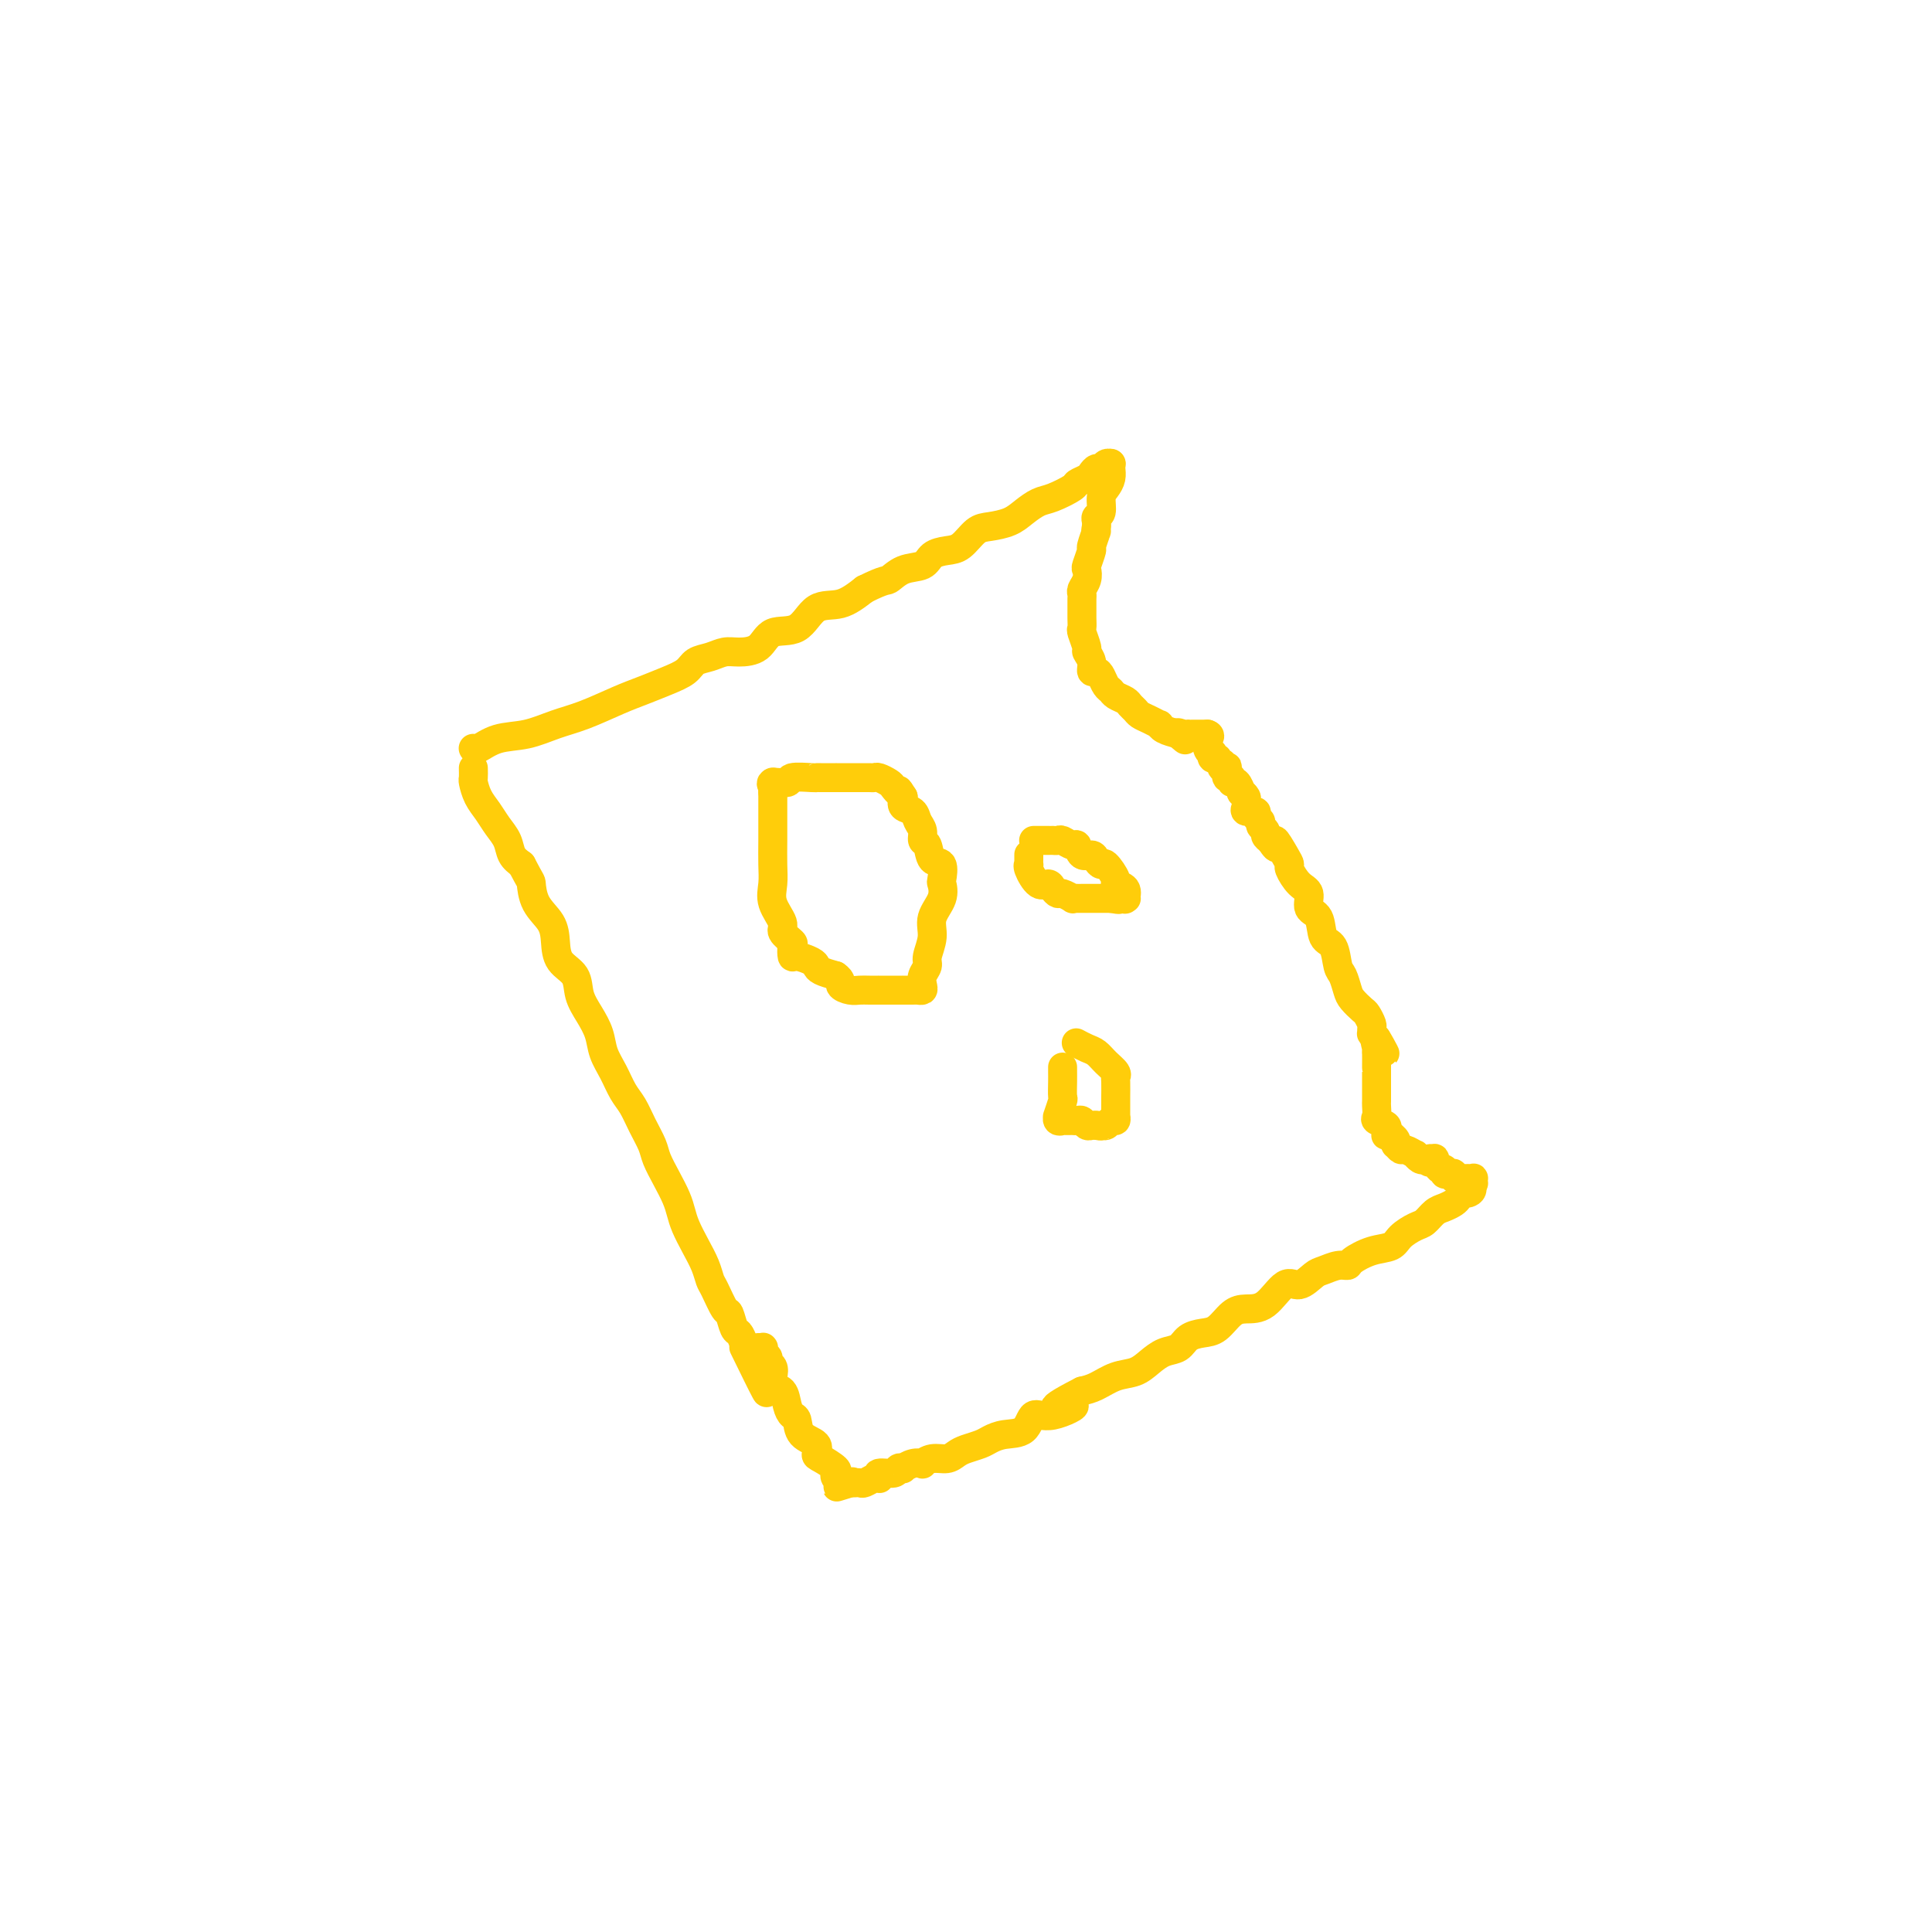 <svg viewBox='0 0 400 400' version='1.1' xmlns='http://www.w3.org/2000/svg' xmlns:xlink='http://www.w3.org/1999/xlink'><g fill='none' stroke='#FFCD0A' stroke-width='6' stroke-linecap='round' stroke-linejoin='round'><path d='M98,159c0.017,0.804 0.035,1.608 0,2c-0.035,0.392 -0.122,0.373 0,1c0.122,0.627 0.452,1.901 1,3c0.548,1.099 1.315,2.024 2,3c0.685,0.976 1.287,2.004 2,3c0.713,0.996 1.538,1.960 2,3c0.462,1.040 0.561,2.154 1,3c0.439,0.846 1.220,1.423 2,2'/><path d='M108,179c1.984,3.809 1.944,3.331 2,4c0.056,0.669 0.208,2.485 1,4c0.792,1.515 2.225,2.729 3,4c0.775,1.271 0.893,2.597 1,4c0.107,1.403 0.204,2.881 1,4c0.796,1.119 2.293,1.877 3,3c0.707,1.123 0.626,2.610 1,4c0.374,1.390 1.202,2.683 2,4c0.798,1.317 1.565,2.659 2,4c0.435,1.341 0.539,2.683 1,4c0.461,1.317 1.279,2.611 2,4c0.721,1.389 1.344,2.874 2,4c0.656,1.126 1.344,1.893 2,3c0.656,1.107 1.279,2.554 2,4c0.721,1.446 1.541,2.890 2,4c0.459,1.110 0.556,1.885 1,3c0.444,1.115 1.235,2.570 2,4c0.765,1.430 1.504,2.837 2,4c0.496,1.163 0.749,2.084 1,3c0.251,0.916 0.500,1.829 1,3c0.500,1.171 1.251,2.602 2,4c0.749,1.398 1.496,2.764 2,4c0.504,1.236 0.765,2.342 1,3c0.235,0.658 0.444,0.868 1,2c0.556,1.132 1.458,3.184 2,4c0.542,0.816 0.723,0.394 1,1c0.277,0.606 0.649,2.240 1,3c0.351,0.760 0.682,0.647 1,1c0.318,0.353 0.624,1.172 1,2c0.376,0.828 0.822,1.665 1,2c0.178,0.335 0.089,0.167 0,0'/><path d='M155,280c7.274,15.857 1.958,5.000 0,1c-1.958,-4.000 -0.560,-1.143 0,0c0.560,1.143 0.280,0.571 0,0'/><path d='M98,155c-0.030,-0.056 -0.060,-0.112 0,0c0.060,0.112 0.211,0.393 1,0c0.789,-0.393 2.216,-1.460 4,-2c1.784,-0.540 3.925,-0.553 6,-1c2.075,-0.447 4.084,-1.327 6,-2c1.916,-0.673 3.739,-1.139 6,-2c2.261,-0.861 4.961,-2.118 7,-3c2.039,-0.882 3.417,-1.388 5,-2c1.583,-0.612 3.372,-1.331 5,-2c1.628,-0.669 3.095,-1.289 4,-2c0.905,-0.711 1.247,-1.512 2,-2c0.753,-0.488 1.918,-0.664 3,-1c1.082,-0.336 2.082,-0.832 3,-1c0.918,-0.168 1.756,-0.007 3,0c1.244,0.007 2.894,-0.139 4,-1c1.106,-0.861 1.666,-2.435 3,-3c1.334,-0.565 3.440,-0.121 5,-1c1.560,-0.879 2.574,-3.083 4,-4c1.426,-0.917 3.265,-0.548 5,-1c1.735,-0.452 3.368,-1.726 5,-3'/><path d='M179,122c4.413,-2.197 4.445,-1.688 5,-2c0.555,-0.312 1.632,-1.443 3,-2c1.368,-0.557 3.027,-0.538 4,-1c0.973,-0.462 1.260,-1.405 2,-2c0.740,-0.595 1.934,-0.841 3,-1c1.066,-0.159 2.003,-0.230 3,-1c0.997,-0.770 2.052,-2.238 3,-3c0.948,-0.762 1.788,-0.819 3,-1c1.212,-0.181 2.794,-0.486 4,-1c1.206,-0.514 2.034,-1.237 3,-2c0.966,-0.763 2.069,-1.567 3,-2c0.931,-0.433 1.688,-0.497 3,-1c1.312,-0.503 3.178,-1.445 4,-2c0.822,-0.555 0.602,-0.722 1,-1c0.398,-0.278 1.416,-0.667 2,-1c0.584,-0.333 0.735,-0.611 1,-1c0.265,-0.389 0.645,-0.889 1,-1c0.355,-0.111 0.683,0.166 1,0c0.317,-0.166 0.621,-0.777 1,-1c0.379,-0.223 0.833,-0.060 1,0c0.167,0.060 0.048,0.017 0,0c-0.048,-0.017 -0.024,-0.009 0,0'/><path d='M230,96c0.006,-0.066 0.012,-0.132 0,0c-0.012,0.132 -0.041,0.463 0,1c0.041,0.537 0.151,1.282 0,2c-0.151,0.718 -0.562,1.411 -1,2c-0.438,0.589 -0.902,1.075 -1,2c-0.098,0.925 0.170,2.289 0,3c-0.170,0.711 -0.776,0.768 -1,1c-0.224,0.232 -0.064,0.638 0,1c0.064,0.362 0.032,0.681 0,1'/><path d='M227,109c-0.399,2.059 0.103,0.708 0,1c-0.103,0.292 -0.811,2.228 -1,3c-0.189,0.772 0.142,0.382 0,1c-0.142,0.618 -0.756,2.246 -1,3c-0.244,0.754 -0.118,0.635 0,1c0.118,0.365 0.228,1.214 0,2c-0.228,0.786 -0.793,1.509 -1,2c-0.207,0.491 -0.055,0.752 0,1c0.055,0.248 0.014,0.484 0,1c-0.014,0.516 0.000,1.312 0,2c-0.000,0.688 -0.015,1.269 0,2c0.015,0.731 0.061,1.613 0,2c-0.061,0.387 -0.227,0.279 0,1c0.227,0.721 0.848,2.270 1,3c0.152,0.730 -0.167,0.643 0,1c0.167,0.357 0.818,1.160 1,2c0.182,0.840 -0.106,1.716 0,2c0.106,0.284 0.605,-0.026 1,0c0.395,0.026 0.687,0.388 1,1c0.313,0.612 0.647,1.473 1,2c0.353,0.527 0.725,0.718 1,1c0.275,0.282 0.454,0.653 1,1c0.546,0.347 1.458,0.670 2,1c0.542,0.330 0.713,0.667 1,1c0.287,0.333 0.689,0.663 1,1c0.311,0.337 0.530,0.682 1,1c0.470,0.318 1.192,0.610 2,1c0.808,0.390 1.701,0.878 2,1c0.299,0.122 0.004,-0.121 0,0c-0.004,0.121 0.285,0.606 1,1c0.715,0.394 1.858,0.697 3,1'/><path d='M244,152c2.741,2.321 0.594,0.622 0,0c-0.594,-0.622 0.367,-0.167 1,0c0.633,0.167 0.939,0.045 1,0c0.061,-0.045 -0.123,-0.012 0,0c0.123,0.012 0.554,0.003 1,0c0.446,-0.003 0.908,-0.001 1,0c0.092,0.001 -0.185,0.000 0,0c0.185,-0.000 0.833,-0.000 1,0c0.167,0.000 -0.147,0.000 0,0c0.147,-0.000 0.756,-0.000 1,0c0.244,0.000 0.122,0.000 0,0'/><path d='M250,152c0.924,0.254 0.234,0.890 0,1c-0.234,0.110 -0.011,-0.307 0,0c0.011,0.307 -0.189,1.336 0,2c0.189,0.664 0.769,0.963 1,1c0.231,0.037 0.113,-0.187 0,0c-0.113,0.187 -0.223,0.786 0,1c0.223,0.214 0.778,0.042 1,0c0.222,-0.042 0.111,0.045 0,0c-0.111,-0.045 -0.222,-0.222 0,0c0.222,0.222 0.778,0.842 1,1c0.222,0.158 0.111,-0.146 0,0c-0.111,0.146 -0.222,0.742 0,1c0.222,0.258 0.777,0.179 1,0c0.223,-0.179 0.115,-0.456 0,0c-0.115,0.456 -0.237,1.647 0,2c0.237,0.353 0.833,-0.130 1,0c0.167,0.130 -0.095,0.875 0,1c0.095,0.125 0.547,-0.370 1,0c0.453,0.370 0.907,1.604 1,2c0.093,0.396 -0.173,-0.048 0,0c0.173,0.048 0.786,0.586 1,1c0.214,0.414 0.028,0.702 0,1c-0.028,0.298 0.102,0.605 0,1c-0.102,0.395 -0.435,0.879 0,1c0.435,0.121 1.637,-0.122 2,0c0.363,0.122 -0.114,0.610 0,1c0.114,0.390 0.818,0.682 1,1c0.182,0.318 -0.157,0.663 0,1c0.157,0.337 0.812,0.668 1,1c0.188,0.332 -0.089,0.666 0,1c0.089,0.334 0.545,0.667 1,1'/><path d='M263,174c2.134,3.253 0.970,0.384 1,0c0.030,-0.384 1.256,1.716 2,3c0.744,1.284 1.006,1.752 1,2c-0.006,0.248 -0.282,0.277 0,1c0.282,0.723 1.121,2.141 2,3c0.879,0.859 1.797,1.158 2,2c0.203,0.842 -0.311,2.225 0,3c0.311,0.775 1.445,0.941 2,2c0.555,1.059 0.530,3.012 1,4c0.470,0.988 1.434,1.013 2,2c0.566,0.987 0.733,2.937 1,4c0.267,1.063 0.635,1.239 1,2c0.365,0.761 0.729,2.106 1,3c0.271,0.894 0.451,1.339 1,2c0.549,0.661 1.468,1.540 2,2c0.532,0.460 0.678,0.501 1,1c0.322,0.499 0.821,1.457 1,2c0.179,0.543 0.038,0.671 0,1c-0.038,0.329 0.028,0.858 0,1c-0.028,0.142 -0.151,-0.102 0,0c0.151,0.102 0.575,0.551 1,1'/><path d='M285,215c3.403,6.241 0.912,1.343 0,0c-0.912,-1.343 -0.244,0.870 0,2c0.244,1.130 0.065,1.178 0,1c-0.065,-0.178 -0.018,-0.580 0,0c0.018,0.580 0.005,2.143 0,3c-0.005,0.857 -0.001,1.007 0,1c0.001,-0.007 0.000,-0.171 0,0c-0.000,0.171 -0.000,0.676 0,1c0.000,0.324 -0.000,0.467 0,1c0.000,0.533 0.001,1.456 0,2c-0.001,0.544 -0.002,0.709 0,1c0.002,0.291 0.008,0.708 0,1c-0.008,0.292 -0.030,0.459 0,1c0.030,0.541 0.114,1.455 0,2c-0.114,0.545 -0.424,0.720 0,1c0.424,0.280 1.582,0.664 2,1c0.418,0.336 0.097,0.625 0,1c-0.097,0.375 0.030,0.835 0,1c-0.030,0.165 -0.218,0.034 0,0c0.218,-0.034 0.842,0.028 1,0c0.158,-0.028 -0.151,-0.147 0,0c0.151,0.147 0.760,0.560 1,1c0.240,0.440 0.111,0.907 0,1c-0.111,0.093 -0.202,-0.186 0,0c0.202,0.186 0.698,0.838 1,1c0.302,0.162 0.410,-0.167 1,0c0.590,0.167 1.663,0.828 2,1c0.337,0.172 -0.063,-0.146 0,0c0.063,0.146 0.589,0.756 1,1c0.411,0.244 0.705,0.122 1,0'/><path d='M295,240c1.710,1.383 0.984,0.341 1,0c0.016,-0.341 0.774,0.017 1,0c0.226,-0.017 -0.080,-0.411 0,0c0.080,0.411 0.547,1.626 1,2c0.453,0.374 0.891,-0.092 1,0c0.109,0.092 -0.112,0.743 0,1c0.112,0.257 0.556,0.122 1,0c0.444,-0.122 0.889,-0.229 1,0c0.111,0.229 -0.110,0.793 0,1c0.110,0.207 0.551,0.055 1,0c0.449,-0.055 0.905,-0.015 1,0c0.095,0.015 -0.172,0.004 0,0c0.172,-0.004 0.782,-0.001 1,0c0.218,0.001 0.044,-0.001 0,0c-0.044,0.001 0.041,0.004 0,0c-0.041,-0.004 -0.207,-0.015 0,0c0.207,0.015 0.789,0.057 1,0c0.211,-0.057 0.053,-0.211 0,0c-0.053,0.211 -0.000,0.789 0,1c0.000,0.211 -0.051,0.057 0,0c0.051,-0.057 0.206,-0.015 0,0c-0.206,0.015 -0.773,0.004 -1,0c-0.227,-0.004 -0.113,-0.002 0,0'/><path d='M304,245c1.439,1.239 0.537,1.838 0,2c-0.537,0.162 -0.710,-0.112 -1,0c-0.290,0.112 -0.697,0.611 -1,1c-0.303,0.389 -0.503,0.667 -1,1c-0.497,0.333 -1.292,0.722 -2,1c-0.708,0.278 -1.329,0.446 -2,1c-0.671,0.554 -1.392,1.495 -2,2c-0.608,0.505 -1.102,0.572 -2,1c-0.898,0.428 -2.201,1.215 -3,2c-0.799,0.785 -1.095,1.568 -2,2c-0.905,0.432 -2.421,0.511 -4,1c-1.579,0.489 -3.223,1.386 -4,2c-0.777,0.614 -0.687,0.944 -1,1c-0.313,0.056 -1.031,-0.160 -2,0c-0.969,0.160 -2.191,0.698 -3,1c-0.809,0.302 -1.207,0.368 -2,1c-0.793,0.632 -1.983,1.831 -3,2c-1.017,0.169 -1.861,-0.690 -3,0c-1.139,0.690 -2.573,2.931 -4,4c-1.427,1.069 -2.848,0.968 -4,1c-1.152,0.032 -2.037,0.198 -3,1c-0.963,0.802 -2.004,2.242 -3,3c-0.996,0.758 -1.947,0.836 -3,1c-1.053,0.164 -2.210,0.415 -3,1c-0.790,0.585 -1.215,1.504 -2,2c-0.785,0.496 -1.932,0.570 -3,1c-1.068,0.430 -2.057,1.215 -3,2c-0.943,0.785 -1.840,1.571 -3,2c-1.160,0.429 -2.581,0.500 -4,1c-1.419,0.500 -2.834,1.429 -4,2c-1.166,0.571 -2.083,0.786 -3,1'/><path d='M224,288c-10.171,5.187 -3.599,3.154 -2,3c1.599,-0.154 -1.774,1.569 -4,2c-2.226,0.431 -3.305,-0.432 -4,0c-0.695,0.432 -1.005,2.157 -2,3c-0.995,0.843 -2.675,0.803 -4,1c-1.325,0.197 -2.293,0.631 -3,1c-0.707,0.369 -1.151,0.672 -2,1c-0.849,0.328 -2.102,0.680 -3,1c-0.898,0.320 -1.440,0.608 -2,1c-0.560,0.392 -1.136,0.889 -2,1c-0.864,0.111 -2.015,-0.163 -3,0c-0.985,0.163 -1.804,0.762 -2,1c-0.196,0.238 0.231,0.115 0,0c-0.231,-0.115 -1.120,-0.223 -2,0c-0.880,0.223 -1.750,0.777 -2,1c-0.250,0.223 0.119,0.116 0,0c-0.119,-0.116 -0.725,-0.241 -1,0c-0.275,0.241 -0.219,0.848 -1,1c-0.781,0.152 -2.398,-0.152 -3,0c-0.602,0.152 -0.188,0.759 0,1c0.188,0.241 0.152,0.117 0,0c-0.152,-0.117 -0.419,-0.228 -1,0c-0.581,0.228 -1.476,0.793 -2,1c-0.524,0.207 -0.675,0.055 -1,0c-0.325,-0.055 -0.822,-0.015 -1,0c-0.178,0.015 -0.037,0.004 0,0c0.037,-0.004 -0.028,-0.001 0,0c0.028,0.001 0.151,0.000 0,0c-0.151,-0.000 -0.575,-0.000 -1,0'/><path d='M176,307c-5.510,1.702 -1.284,0.456 0,0c1.284,-0.456 -0.373,-0.121 -1,0c-0.627,0.121 -0.224,0.030 0,0c0.224,-0.030 0.270,0.003 0,0c-0.270,-0.003 -0.854,-0.041 -1,0c-0.146,0.041 0.147,0.162 0,0c-0.147,-0.162 -0.734,-0.606 -1,-1c-0.266,-0.394 -0.212,-0.739 0,-1c0.212,-0.261 0.582,-0.439 0,-1c-0.582,-0.561 -2.117,-1.506 -3,-2c-0.883,-0.494 -1.115,-0.538 -1,-1c0.115,-0.462 0.578,-1.344 0,-2c-0.578,-0.656 -2.195,-1.087 -3,-2c-0.805,-0.913 -0.798,-2.310 -1,-3c-0.202,-0.690 -0.615,-0.674 -1,-1c-0.385,-0.326 -0.743,-0.994 -1,-2c-0.257,-1.006 -0.413,-2.349 -1,-3c-0.587,-0.651 -1.606,-0.608 -2,-1c-0.394,-0.392 -0.162,-1.218 0,-2c0.162,-0.782 0.254,-1.520 0,-2c-0.254,-0.480 -0.853,-0.703 -1,-1c-0.147,-0.297 0.158,-0.668 0,-1c-0.158,-0.332 -0.778,-0.625 -1,-1c-0.222,-0.375 -0.046,-0.833 0,-1c0.046,-0.167 -0.039,-0.045 0,0c0.039,0.045 0.203,0.012 0,0c-0.203,-0.012 -0.772,-0.003 -1,0c-0.228,0.003 -0.114,0.002 0,0'/><path d='M160,162c0.000,0.002 0.000,0.004 0,0c-0.000,-0.004 -0.000,-0.013 0,0c0.000,0.013 0.000,0.047 0,0c-0.000,-0.047 -0.000,-0.177 0,0c0.000,0.177 0.000,0.661 0,1c-0.000,0.339 -0.000,0.534 0,1c0.000,0.466 0.001,1.205 0,2c-0.001,0.795 -0.002,1.646 0,3c0.002,1.354 0.009,3.210 0,5c-0.009,1.790 -0.033,3.515 0,5c0.033,1.485 0.121,2.731 0,4c-0.121,1.269 -0.453,2.562 0,4c0.453,1.438 1.690,3.020 2,4c0.310,0.980 -0.308,1.358 0,2c0.308,0.642 1.543,1.548 2,2c0.457,0.452 0.136,0.450 0,1c-0.136,0.550 -0.088,1.653 0,2c0.088,0.347 0.214,-0.062 1,0c0.786,0.062 2.231,0.594 3,1c0.769,0.406 0.861,0.686 1,1c0.139,0.314 0.325,0.661 1,1c0.675,0.339 1.837,0.669 3,1'/><path d='M173,202c1.524,1.011 0.833,1.539 1,2c0.167,0.461 1.191,0.856 2,1c0.809,0.144 1.404,0.039 2,0c0.596,-0.039 1.192,-0.010 2,0c0.808,0.010 1.829,0.003 2,0c0.171,-0.003 -0.506,-0.001 0,0c0.506,0.001 2.195,0.000 3,0c0.805,-0.000 0.726,-0.000 1,0c0.274,0.000 0.900,0.001 1,0c0.100,-0.001 -0.327,-0.002 0,0c0.327,0.002 1.407,0.009 2,0c0.593,-0.009 0.699,-0.033 1,0c0.301,0.033 0.797,0.124 1,0c0.203,-0.124 0.111,-0.462 0,-1c-0.111,-0.538 -0.242,-1.277 0,-2c0.242,-0.723 0.857,-1.432 1,-2c0.143,-0.568 -0.186,-0.997 0,-2c0.186,-1.003 0.886,-2.581 1,-4c0.114,-1.419 -0.360,-2.678 0,-4c0.360,-1.322 1.554,-2.705 2,-4c0.446,-1.295 0.145,-2.501 0,-3c-0.145,-0.499 -0.134,-0.290 0,-1c0.134,-0.710 0.391,-2.340 0,-3c-0.391,-0.660 -1.428,-0.351 -2,-1c-0.572,-0.649 -0.677,-2.258 -1,-3c-0.323,-0.742 -0.865,-0.618 -1,-1c-0.135,-0.382 0.135,-1.271 0,-2c-0.135,-0.729 -0.675,-1.299 -1,-2c-0.325,-0.701 -0.434,-1.535 -1,-2c-0.566,-0.465 -1.590,-0.561 -2,-1c-0.410,-0.439 -0.205,-1.219 0,-2'/><path d='M187,165c-1.412,-2.344 -0.942,-1.202 -1,-1c-0.058,0.202 -0.646,-0.534 -1,-1c-0.354,-0.466 -0.476,-0.661 -1,-1c-0.524,-0.339 -1.450,-0.823 -2,-1c-0.550,-0.177 -0.725,-0.047 -1,0c-0.275,0.047 -0.650,0.013 -1,0c-0.350,-0.013 -0.674,-0.003 -1,0c-0.326,0.003 -0.652,0.001 -1,0c-0.348,-0.001 -0.717,-0.000 -1,0c-0.283,0.000 -0.478,0.000 -1,0c-0.522,-0.000 -1.369,-0.000 -2,0c-0.631,0.000 -1.044,0.000 -1,0c0.044,-0.000 0.547,-0.001 0,0c-0.547,0.001 -2.144,0.004 -3,0c-0.856,-0.004 -0.973,-0.016 -1,0c-0.027,0.016 0.035,0.060 -1,0c-1.035,-0.060 -3.167,-0.222 -4,0c-0.833,0.222 -0.367,0.830 -1,1c-0.633,0.170 -2.366,-0.099 -3,0c-0.634,0.099 -0.171,0.565 0,1c0.171,0.435 0.049,0.839 0,1c-0.049,0.161 -0.024,0.081 0,0'/><path d='M213,177c-0.000,-0.006 -0.000,-0.012 0,0c0.000,0.012 0.000,0.041 0,0c-0.000,-0.041 -0.002,-0.154 0,0c0.002,0.154 0.006,0.575 0,1c-0.006,0.425 -0.023,0.856 0,1c0.023,0.144 0.086,0.003 0,0c-0.086,-0.003 -0.321,0.133 0,1c0.321,0.867 1.198,2.466 2,3c0.802,0.534 1.529,0.003 2,0c0.471,-0.003 0.686,0.521 1,1c0.314,0.479 0.728,0.913 1,1c0.272,0.087 0.402,-0.173 1,0c0.598,0.173 1.665,0.778 2,1c0.335,0.222 -0.062,0.059 0,0c0.062,-0.059 0.584,-0.016 1,0c0.416,0.016 0.728,0.004 1,0c0.272,-0.004 0.506,-0.001 1,0c0.494,0.001 1.248,0.000 2,0c0.752,-0.000 1.500,-0.000 2,0c0.500,0.000 0.750,0.000 1,0'/><path d='M230,186c2.580,0.464 1.529,0.124 1,0c-0.529,-0.124 -0.534,-0.031 0,0c0.534,0.031 1.609,0.002 2,0c0.391,-0.002 0.097,0.024 0,0c-0.097,-0.024 0.004,-0.098 0,0c-0.004,0.098 -0.113,0.369 0,0c0.113,-0.369 0.448,-1.376 0,-2c-0.448,-0.624 -1.678,-0.863 -2,-1c-0.322,-0.137 0.266,-0.170 0,-1c-0.266,-0.830 -1.384,-2.455 -2,-3c-0.616,-0.545 -0.729,-0.010 -1,0c-0.271,0.010 -0.702,-0.504 -1,-1c-0.298,-0.496 -0.465,-0.974 -1,-1c-0.535,-0.026 -1.438,0.399 -2,0c-0.562,-0.399 -0.781,-1.624 -1,-2c-0.219,-0.376 -0.436,0.095 -1,0c-0.564,-0.095 -1.474,-0.758 -2,-1c-0.526,-0.242 -0.669,-0.065 -1,0c-0.331,0.065 -0.849,0.017 -1,0c-0.151,-0.017 0.065,-0.005 0,0c-0.065,0.005 -0.410,0.001 -1,0c-0.590,-0.001 -1.426,-0.000 -2,0c-0.574,0.000 -0.885,0.000 -1,0c-0.115,-0.000 -0.033,-0.000 0,0c0.033,0.000 0.016,0.000 0,0'/><path d='M220,221c-0.000,0.021 -0.000,0.041 0,0c0.000,-0.041 0.001,-0.144 0,0c-0.001,0.144 -0.004,0.533 0,1c0.004,0.467 0.016,1.010 0,2c-0.016,0.990 -0.058,2.427 0,3c0.058,0.573 0.216,0.283 0,1c-0.216,0.717 -0.806,2.441 -1,3c-0.194,0.559 0.008,-0.046 0,0c-0.008,0.046 -0.226,0.744 0,1c0.226,0.256 0.897,0.068 1,0c0.103,-0.068 -0.362,-0.018 0,0c0.362,0.018 1.550,0.004 2,0c0.450,-0.004 0.162,0.003 0,0c-0.162,-0.003 -0.198,-0.015 0,0c0.198,0.015 0.630,0.056 1,0c0.370,-0.056 0.676,-0.211 1,0c0.324,0.211 0.664,0.788 1,1c0.336,0.212 0.667,0.061 1,0c0.333,-0.061 0.666,-0.030 1,0'/><path d='M227,233c1.415,0.292 0.954,0.022 1,0c0.046,-0.022 0.601,0.204 1,0c0.399,-0.204 0.643,-0.838 1,-1c0.357,-0.162 0.828,0.147 1,0c0.172,-0.147 0.046,-0.752 0,-1c-0.046,-0.248 -0.012,-0.141 0,0c0.012,0.141 0.003,0.314 0,0c-0.003,-0.314 -0.001,-1.117 0,-2c0.001,-0.883 0.002,-1.847 0,-2c-0.002,-0.153 -0.006,0.503 0,0c0.006,-0.503 0.024,-2.166 0,-3c-0.024,-0.834 -0.089,-0.839 0,-1c0.089,-0.161 0.332,-0.478 0,-1c-0.332,-0.522 -1.238,-1.250 -2,-2c-0.762,-0.750 -1.379,-1.520 -2,-2c-0.621,-0.480 -1.244,-0.668 -2,-1c-0.756,-0.332 -1.645,-0.809 -2,-1c-0.355,-0.191 -0.178,-0.095 0,0'/></g>
</svg>